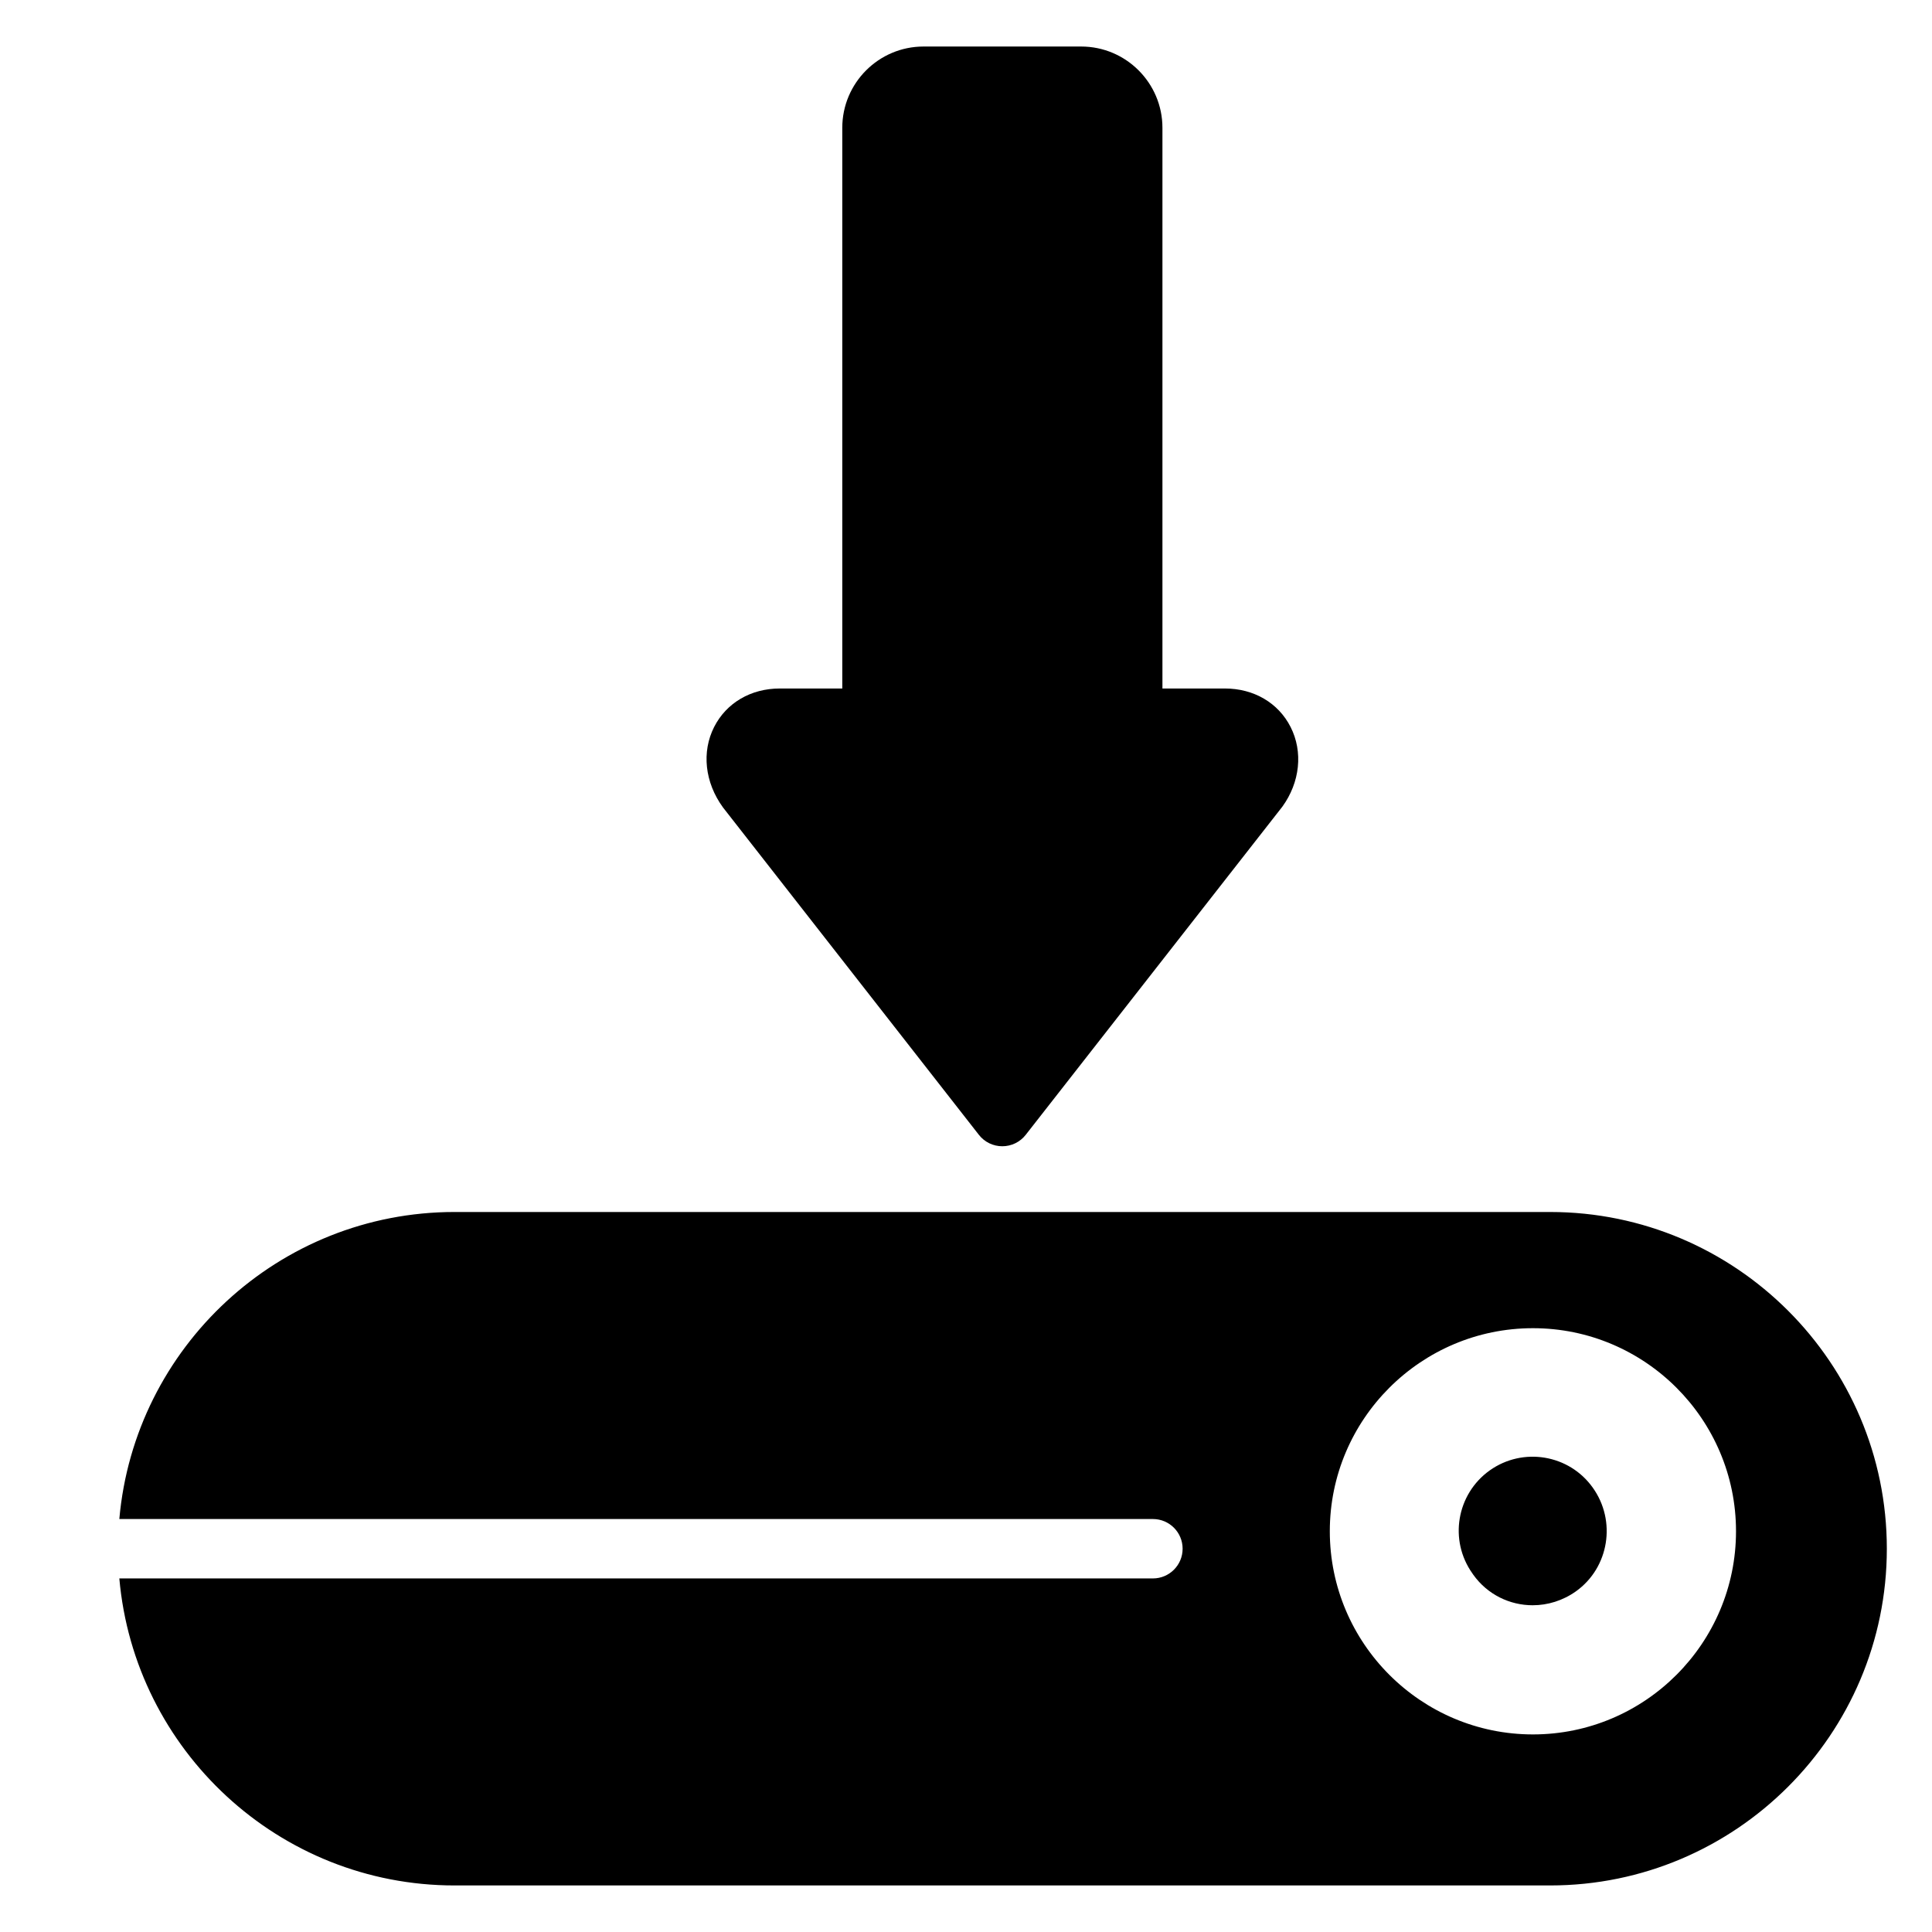 <?xml version="1.0" encoding="UTF-8"?>
<!-- Uploaded to: ICON Repo, www.iconrepo.com, Generator: ICON Repo Mixer Tools -->
<svg fill="#000000" width="800px" height="800px" version="1.1" viewBox="144 144 512 512" xmlns="http://www.w3.org/2000/svg">
 <g>
  <path d="m486.01 336.64c-3.242-6.375-9.738-10.18-17.383-10.18h-16.57v-148.59c0-11.879-9.668-21.539-21.531-21.539h-41.781c-11.871 0-21.531 9.668-21.531 21.539v148.59h-16.578c-7.637 0-14.129 3.801-17.375 10.18-3.352 6.582-2.512 14.688 2.356 21.363l67.801 86.742c1.488 1.914 3.777 3.023 6.203 3.023 2.426 0 4.715-1.117 6.203-3.023l68-86.953c4.699-6.461 5.543-14.566 2.188-21.148z"/>
  <path d="m554.8 465.19h-290.34c-46.547 0-84.828 35.84-88.836 81.367h273.91c4.352 0 7.871 3.527 7.871 7.871s-3.519 7.871-7.871 7.871h-273.91c4.008 45.523 42.289 81.363 88.836 81.363h290.34c49.199 0 89.23-40.027 89.23-89.238 0-49.207-40.027-89.234-89.23-89.234zm-4.551 138.45c-29.684 0-53.836-24.152-53.836-53.844 0-29.676 24.152-53.812 53.836-53.812 29.676 0 53.812 24.137 53.812 53.812 0.004 29.691-24.141 53.844-53.812 53.844z"/>
  <path d="m550.18 569.41c-6.047 0-11.973-2.801-15.77-8.125l-0.18-0.27c-6.297-8.801-4.25-21.035 4.551-27.332 8.801-6.266 21.051-4.25 27.324 4.566 6.297 8.801 4.344 21.168-4.457 27.465-3.484 2.481-7.508 3.695-11.469 3.695z"/>
 </g>
</svg>